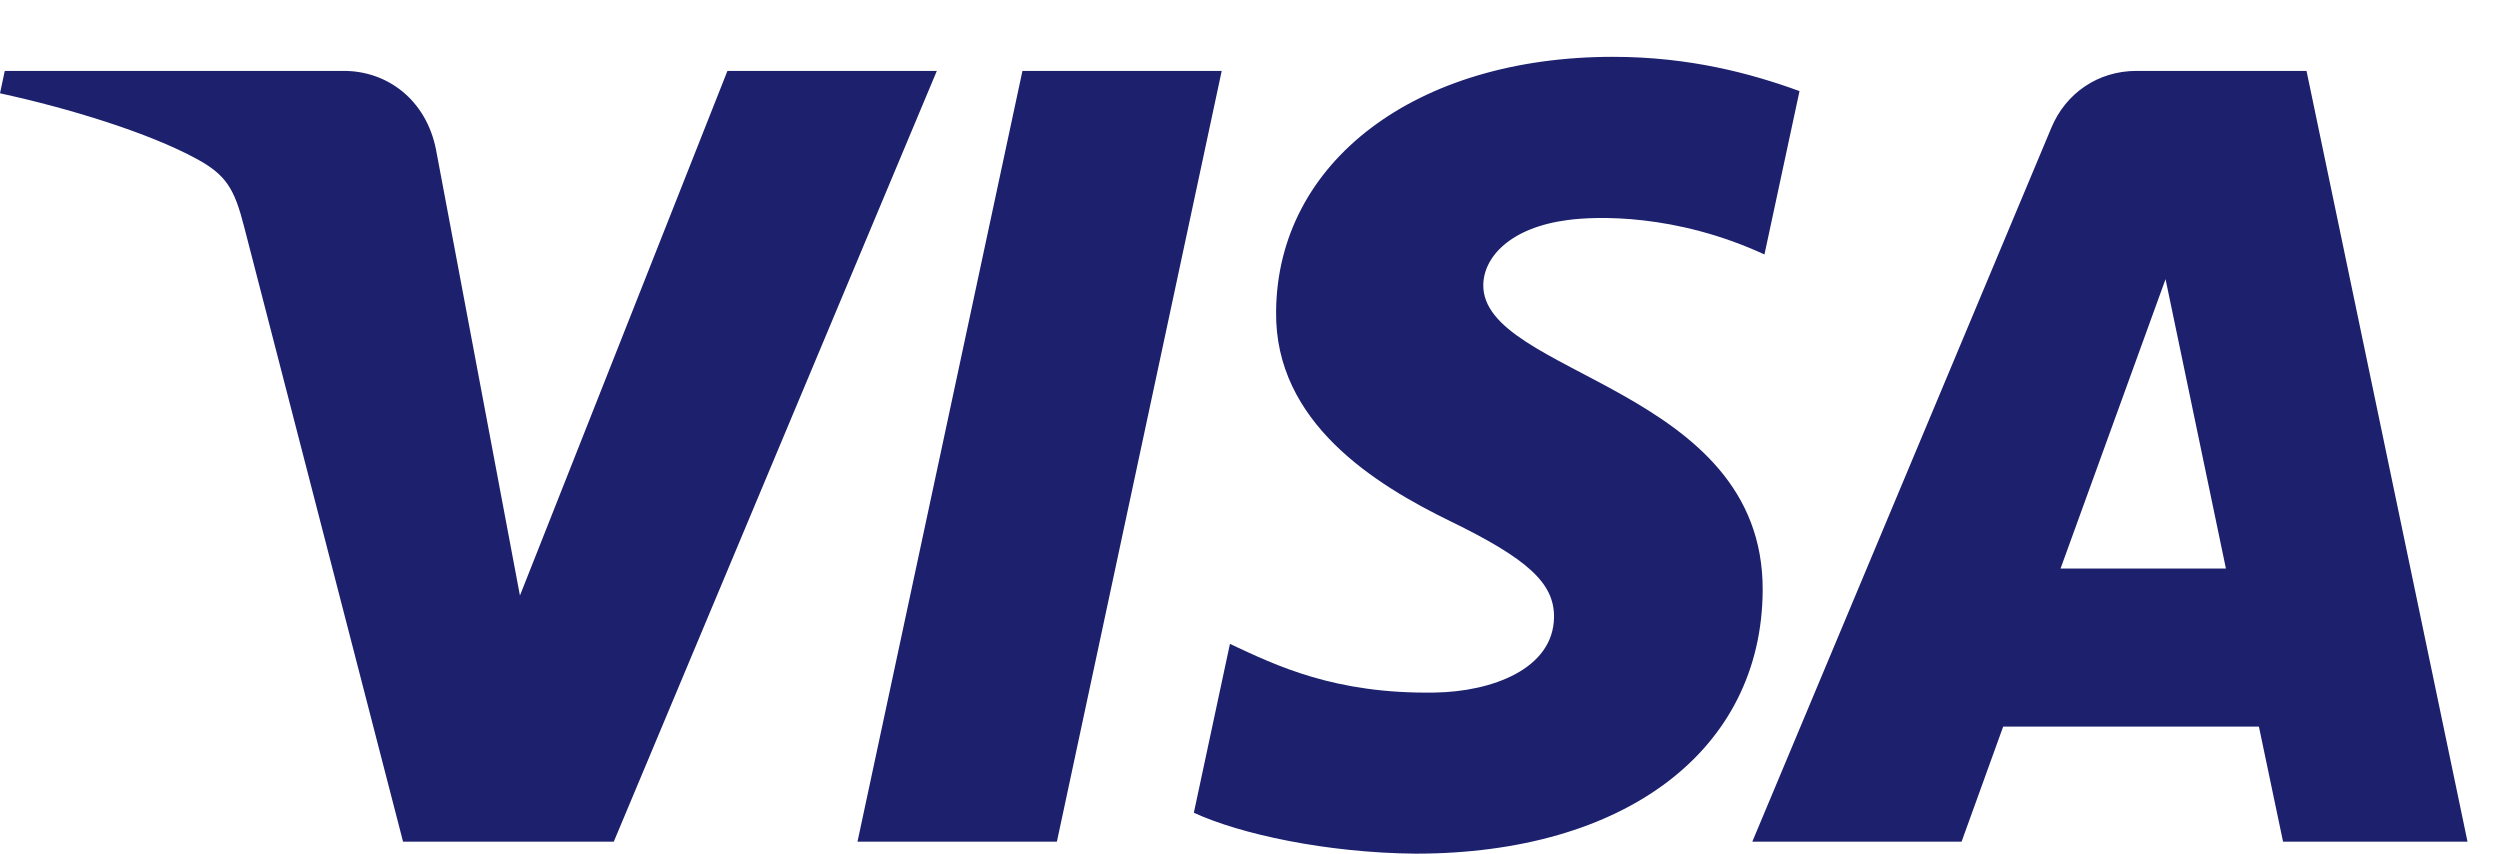 <svg width="41" height="14" viewBox="0 0 41 14" fill="none" xmlns="http://www.w3.org/2000/svg">
<path fill-rule="evenodd" clip-rule="evenodd" d="M20.928 5.11C20.905 6.93 22.55 7.946 23.79 8.55C25.063 9.17 25.491 9.567 25.486 10.121C25.477 10.97 24.47 11.344 23.529 11.358C21.886 11.384 20.931 10.915 20.171 10.56L19.579 13.329C20.341 13.68 21.752 13.987 23.215 14C26.649 14 28.896 12.305 28.908 9.677C28.921 6.341 24.294 6.156 24.326 4.665C24.337 4.213 24.768 3.731 25.713 3.608C26.181 3.546 27.473 3.499 28.937 4.173L29.512 1.494C28.725 1.207 27.712 0.932 26.452 0.932C23.22 0.932 20.947 2.651 20.928 5.11ZM35.035 1.163C34.408 1.163 33.879 1.529 33.644 2.091L28.738 13.803H32.17L32.852 11.916H37.046L37.442 13.803H40.467L37.827 1.163H35.035ZM35.515 4.578L36.505 9.324H33.793L35.515 4.578ZM16.768 1.163L14.063 13.803H17.333L20.036 1.163H16.768ZM11.93 1.163L8.527 9.767L7.15 2.451C6.988 1.635 6.35 1.163 5.642 1.163H0.078L0 1.53C1.142 1.778 2.44 2.178 3.226 2.606C3.707 2.867 3.845 3.095 4.003 3.716L6.61 13.803H10.066L15.364 1.163H11.93Z" fill="#1C206D"/>
</svg>
